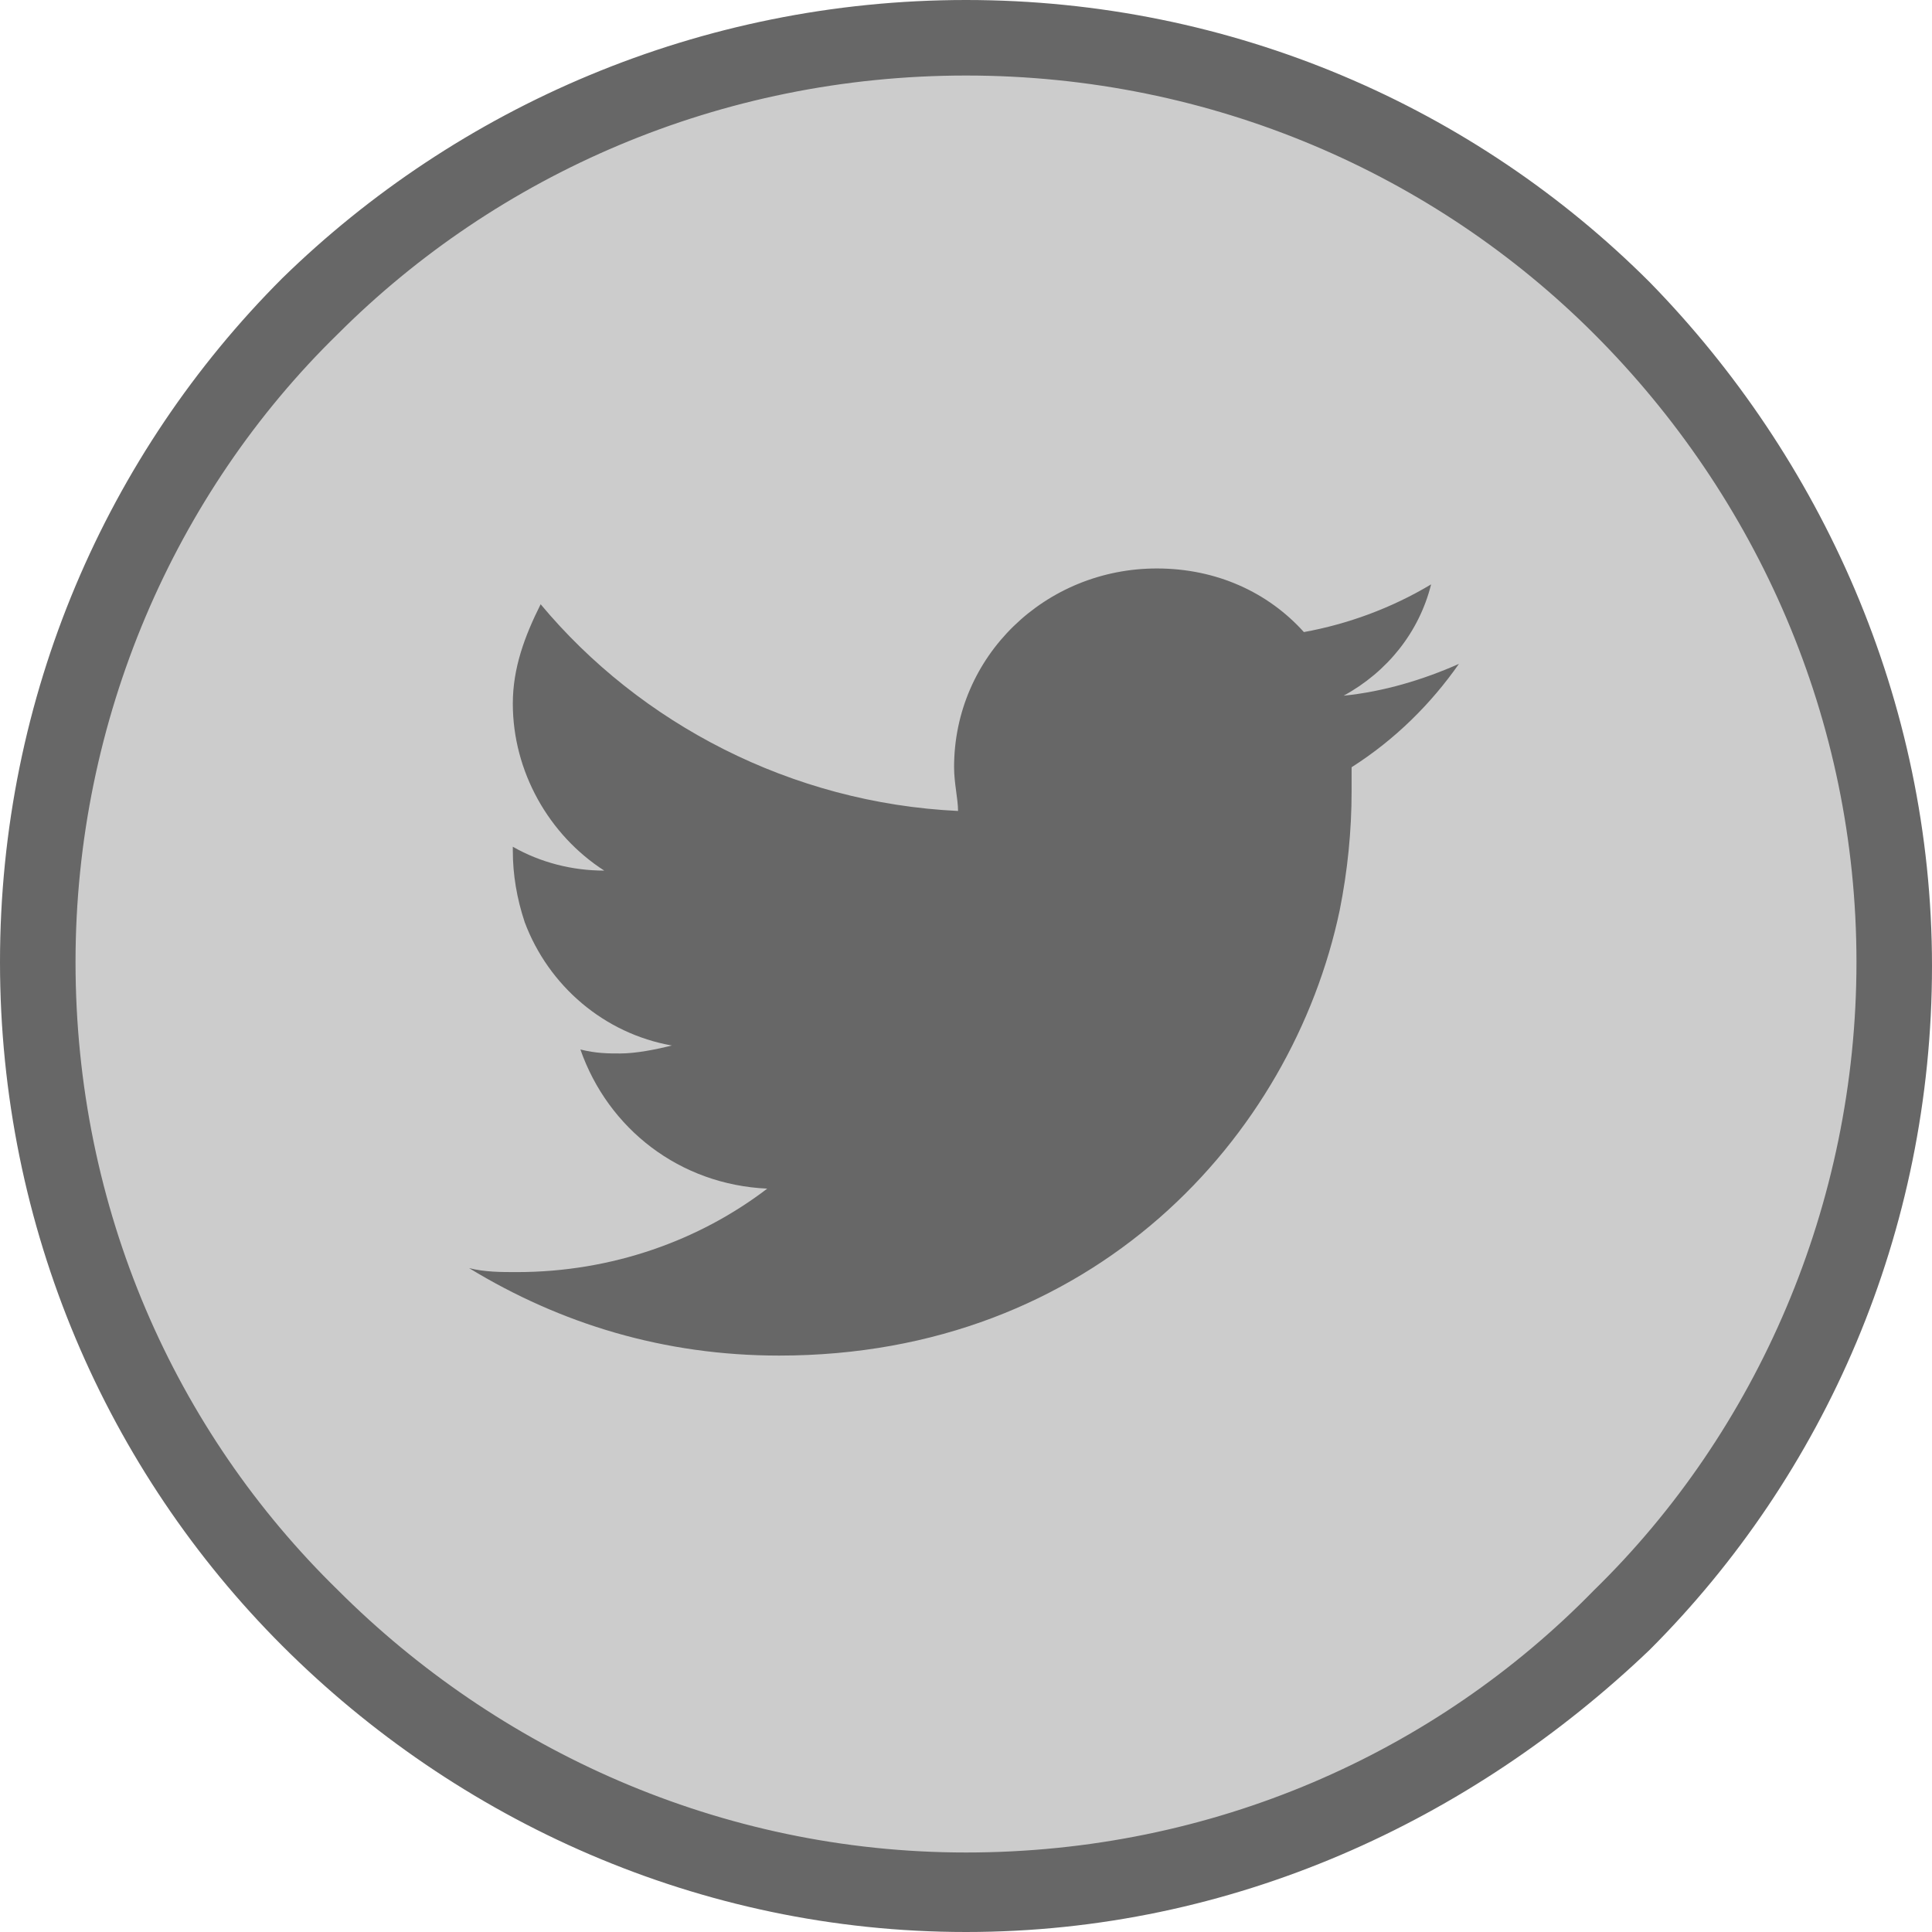 <?xml version="1.0" encoding="utf-8"?>
<!-- Generator: Adobe Illustrator 22.0.1, SVG Export Plug-In . SVG Version: 6.00 Build 0)  -->
<svg version="1.1" id="Layer_1" xmlns="http://www.w3.org/2000/svg" xmlns:xlink="http://www.w3.org/1999/xlink" x="0px" y="0px"
	 viewBox="0 0 48.6 48.6" style="enable-background:new 0 0 48.6 48.6;" xml:space="preserve">
<style type="text/css">
	.st0{fill:#CCCCCC;}
	.st1{fill:#676767;}
</style>
<circle class="st0" cx="24.3" cy="24.3" r="22.7"/>
<path class="st1" d="M24.3,0C31,0,37.1,2.7,41.5,7.1c4.3,4.4,7.1,10.5,7.1,17.2s-2.7,12.8-7.1,17.2C37,45.8,31,48.6,24.3,48.6
	s-12.8-2.8-17.2-7.2S0,30.9,0,24.2S2.7,11.4,7.1,7C11.5,2.7,17.6,0,24.3,0L24.3,0z M40.1,8.4c-4-4-9.6-6.5-15.8-6.5
	S12.5,4.4,8.5,8.4c-4.1,4-6.6,9.7-6.6,15.8C1.9,30.4,4.4,36,8.5,40c4,4,9.6,6.6,15.8,6.6s11.8-2.5,15.8-6.6c4.1-4,6.6-9.7,6.6-15.8
	S44.2,12.5,40.1,8.4L40.1,8.4z"/>
<path class="st1" d="M36.7,16.7c-0.9,0.4-1.9,0.7-2.9,0.8c1.1-0.6,1.9-1.6,2.2-2.8c-1,0.6-2.1,1-3.2,1.2c-0.9-1-2.2-1.6-3.7-1.6
	c-2.8,0-5.1,2.2-5.1,5c0,0.4,0.1,0.8,0.1,1.1c-4.2-0.2-8-2.2-10.5-5.2c-0.4,0.8-0.7,1.6-0.7,2.5c0,1.7,0.9,3.3,2.3,4.2
	c-0.8,0-1.6-0.2-2.3-0.6c0,0,0,0,0,0.1c0,0.6,0.1,1.2,0.3,1.8c0.6,1.6,2,2.8,3.7,3.1c-0.4,0.1-0.9,0.2-1.3,0.2c-0.3,0-0.6,0-1-0.1
	c0.7,2,2.5,3.4,4.7,3.5C17.6,31.2,15.4,32,13,32c-0.4,0-0.8,0-1.2-0.1c2.3,1.4,4.9,2.2,7.8,2.2c7.9,0,12.9-5.5,14.1-11.2
	c0.2-1,0.3-2,0.3-3c0-0.2,0-0.4,0-0.6C35.1,18.6,36,17.7,36.7,16.7L36.7,16.7z"/>
</svg>
